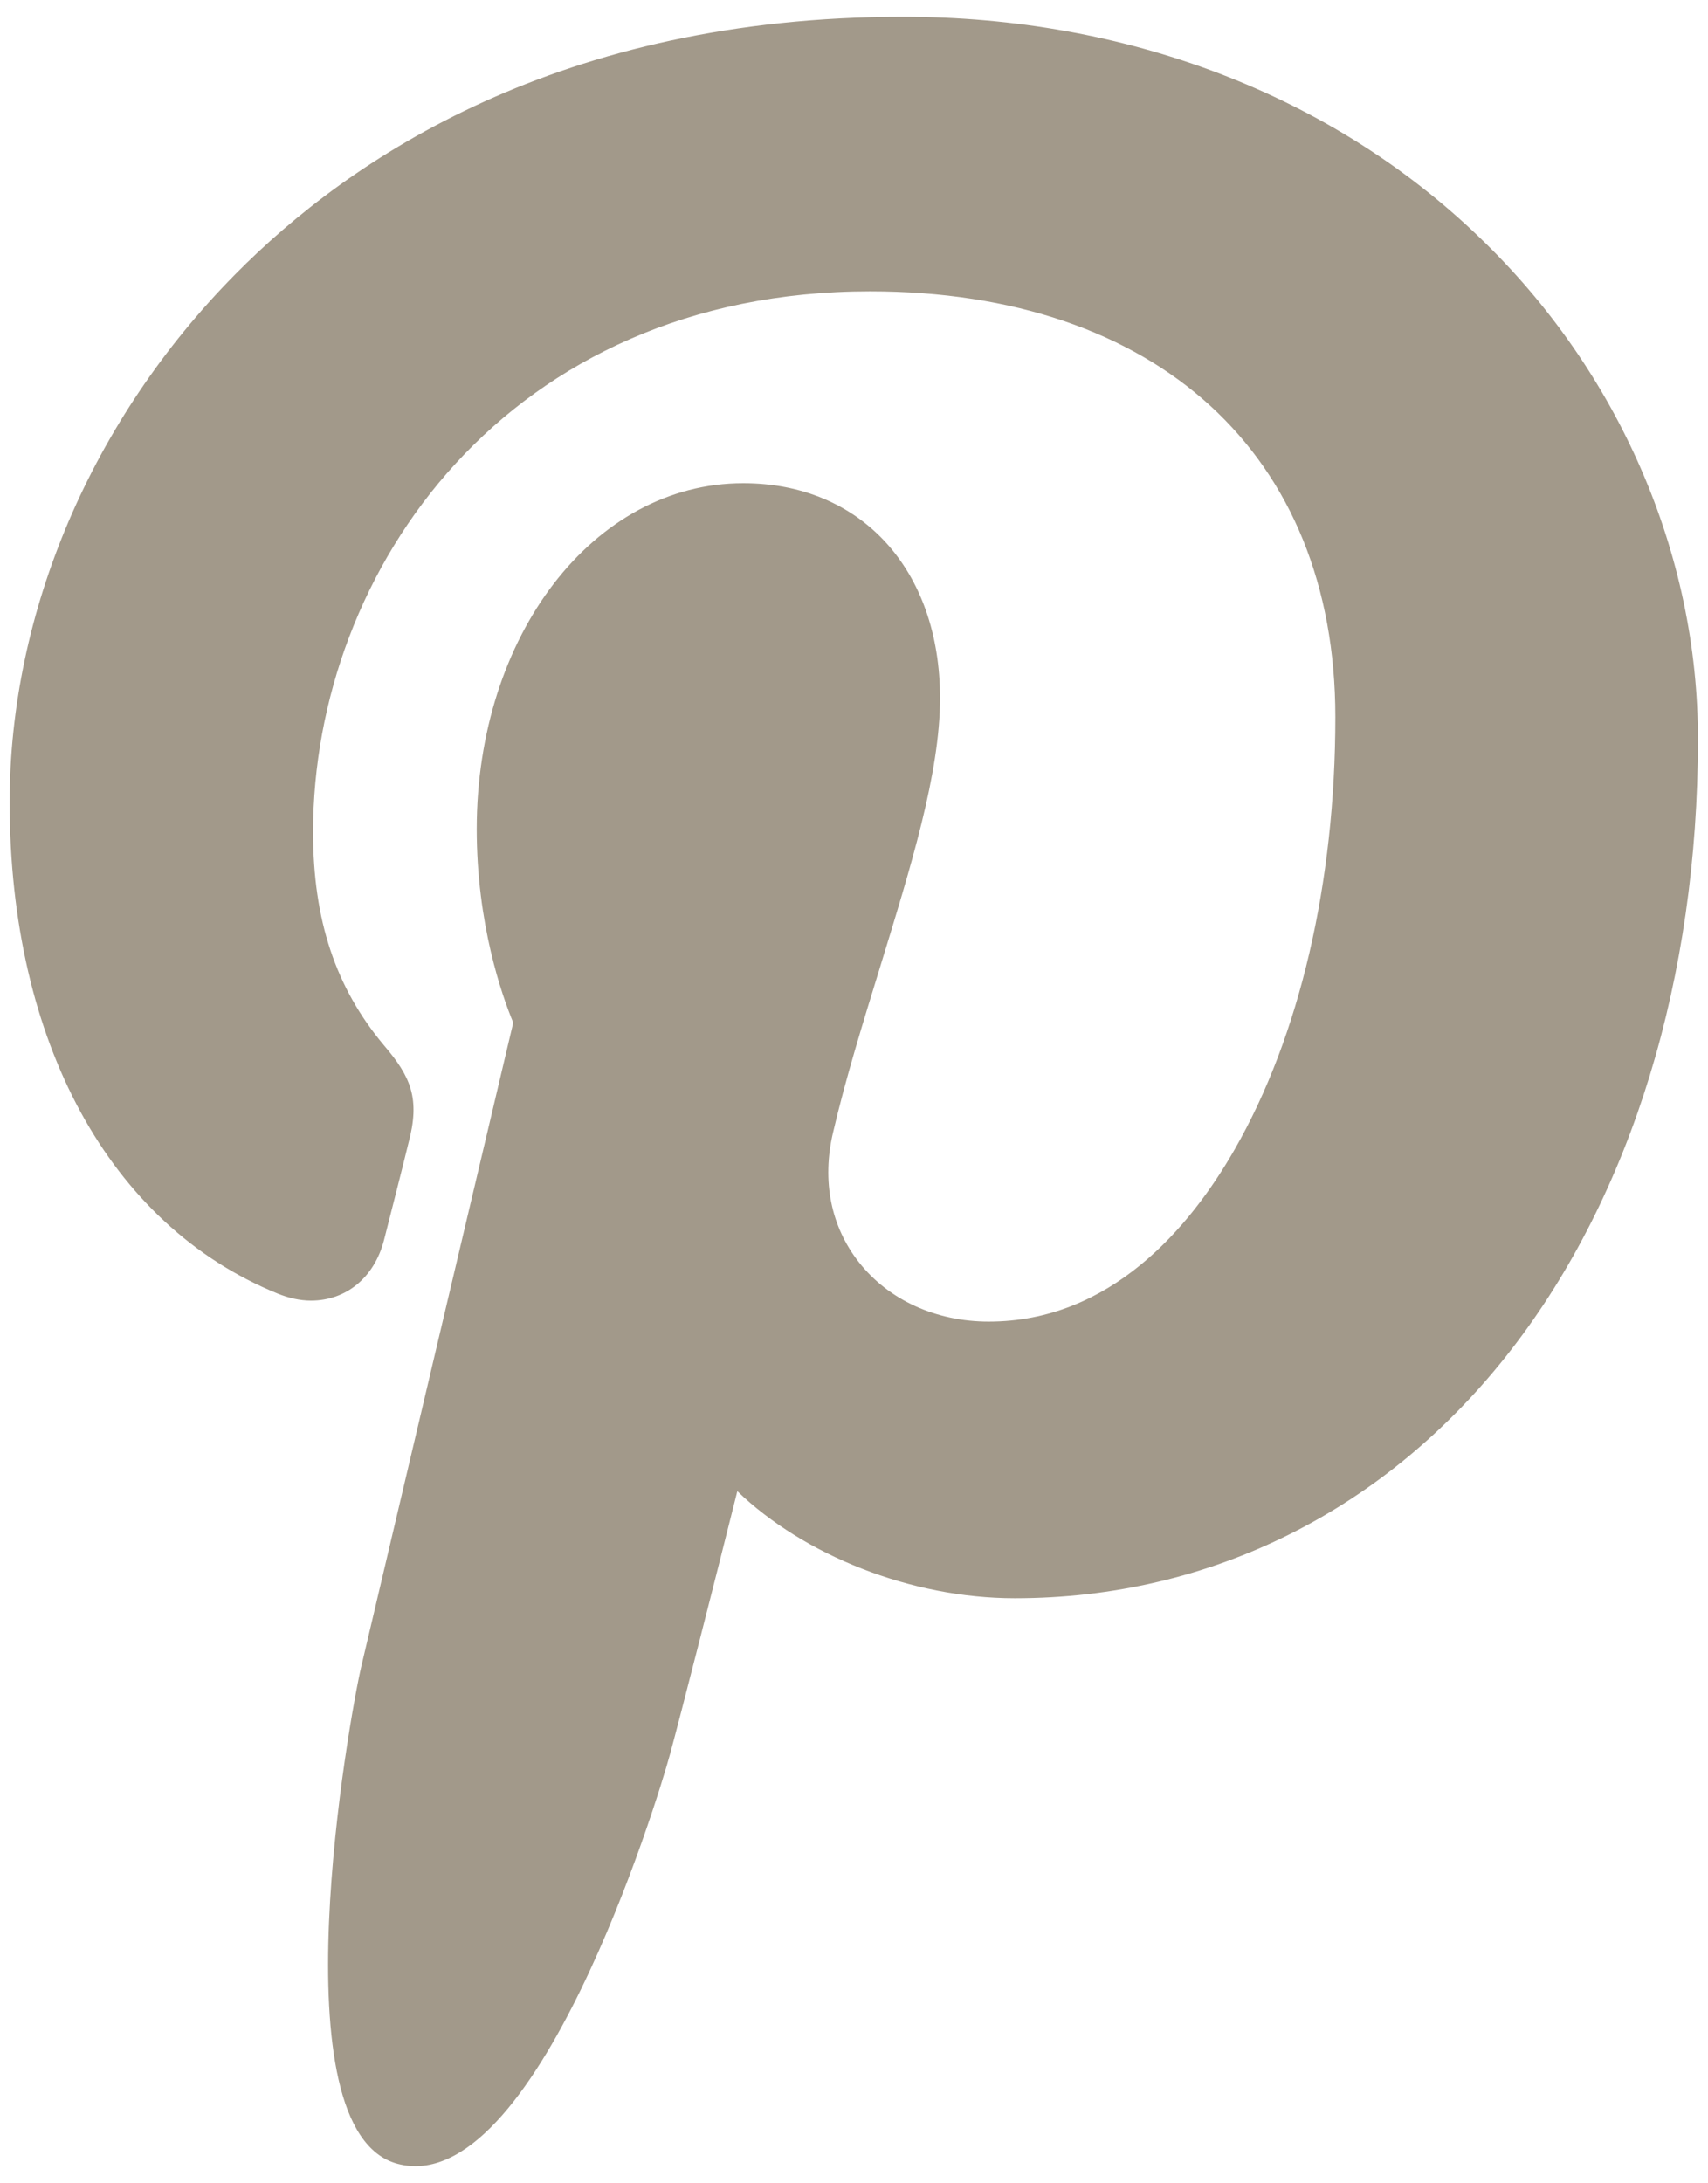 <?xml version="1.0" encoding="utf-8"?>
<!-- Generator: Adobe Illustrator 22.0.0, SVG Export Plug-In . SVG Version: 6.00 Build 0)  -->
<svg version="1.1" id="Layer_1" xmlns="http://www.w3.org/2000/svg" xmlns:xlink="http://www.w3.org/1999/xlink" x="0px" y="0px"
	 viewBox="0 0 407 520" style="enable-background:new 0 0 407 520;" xml:space="preserve">
<style type="text/css">
	.st0{fill:#A2998A;}
</style>
<path class="st0" d="M352.5,56.5C317.3,22.6,268.5,4,215.2,4C133.7,4,83.6,37.4,56,65.4C21.9,99.9,2.3,145.7,2.3,191.1
	c0,57,23.8,100.7,63.8,117c2.7,1.1,5.4,1.7,8,1.7c8.4,0,15.1-5.5,17.4-14.4c1.3-5.1,4.5-17.6,5.8-23c2.9-10.7,0.6-15.9-5.8-23.4
	c-11.5-13.7-16.9-29.8-16.9-50.8c0-62.5,46.5-128.8,132.7-128.8c68.4,0,110.9,38.9,110.9,101.4c0,39.5-8.5,76-24,103
	c-10.7,18.7-29.6,41-58.6,41c-12.5,0-23.8-5.1-30.9-14.1c-6.7-8.5-8.9-19.4-6.2-30.9c3-12.9,7.2-26.4,11.2-39.4
	c7.3-23.8,14.3-46.2,14.3-64.1c0-30.6-18.8-51.2-46.9-51.2c-35.6,0-63.5,36.2-63.5,82.4c0,22.6,6,39.6,8.7,46.1
	c-4.5,19-31.2,132-36.2,153.3c-2.9,12.4-20.5,110.7,8.6,118.5c32.8,8.8,62.1-86.9,65-97.7c2.4-8.8,10.9-42.1,16-62.5
	c15.8,15.2,41.3,25.5,66.1,25.5c46.7,0,88.7-21,118.3-59.2c28.7-37,44.5-88.6,44.5-145.3C404.7,132,385.7,88.3,352.5,56.5z"/>
</svg>

